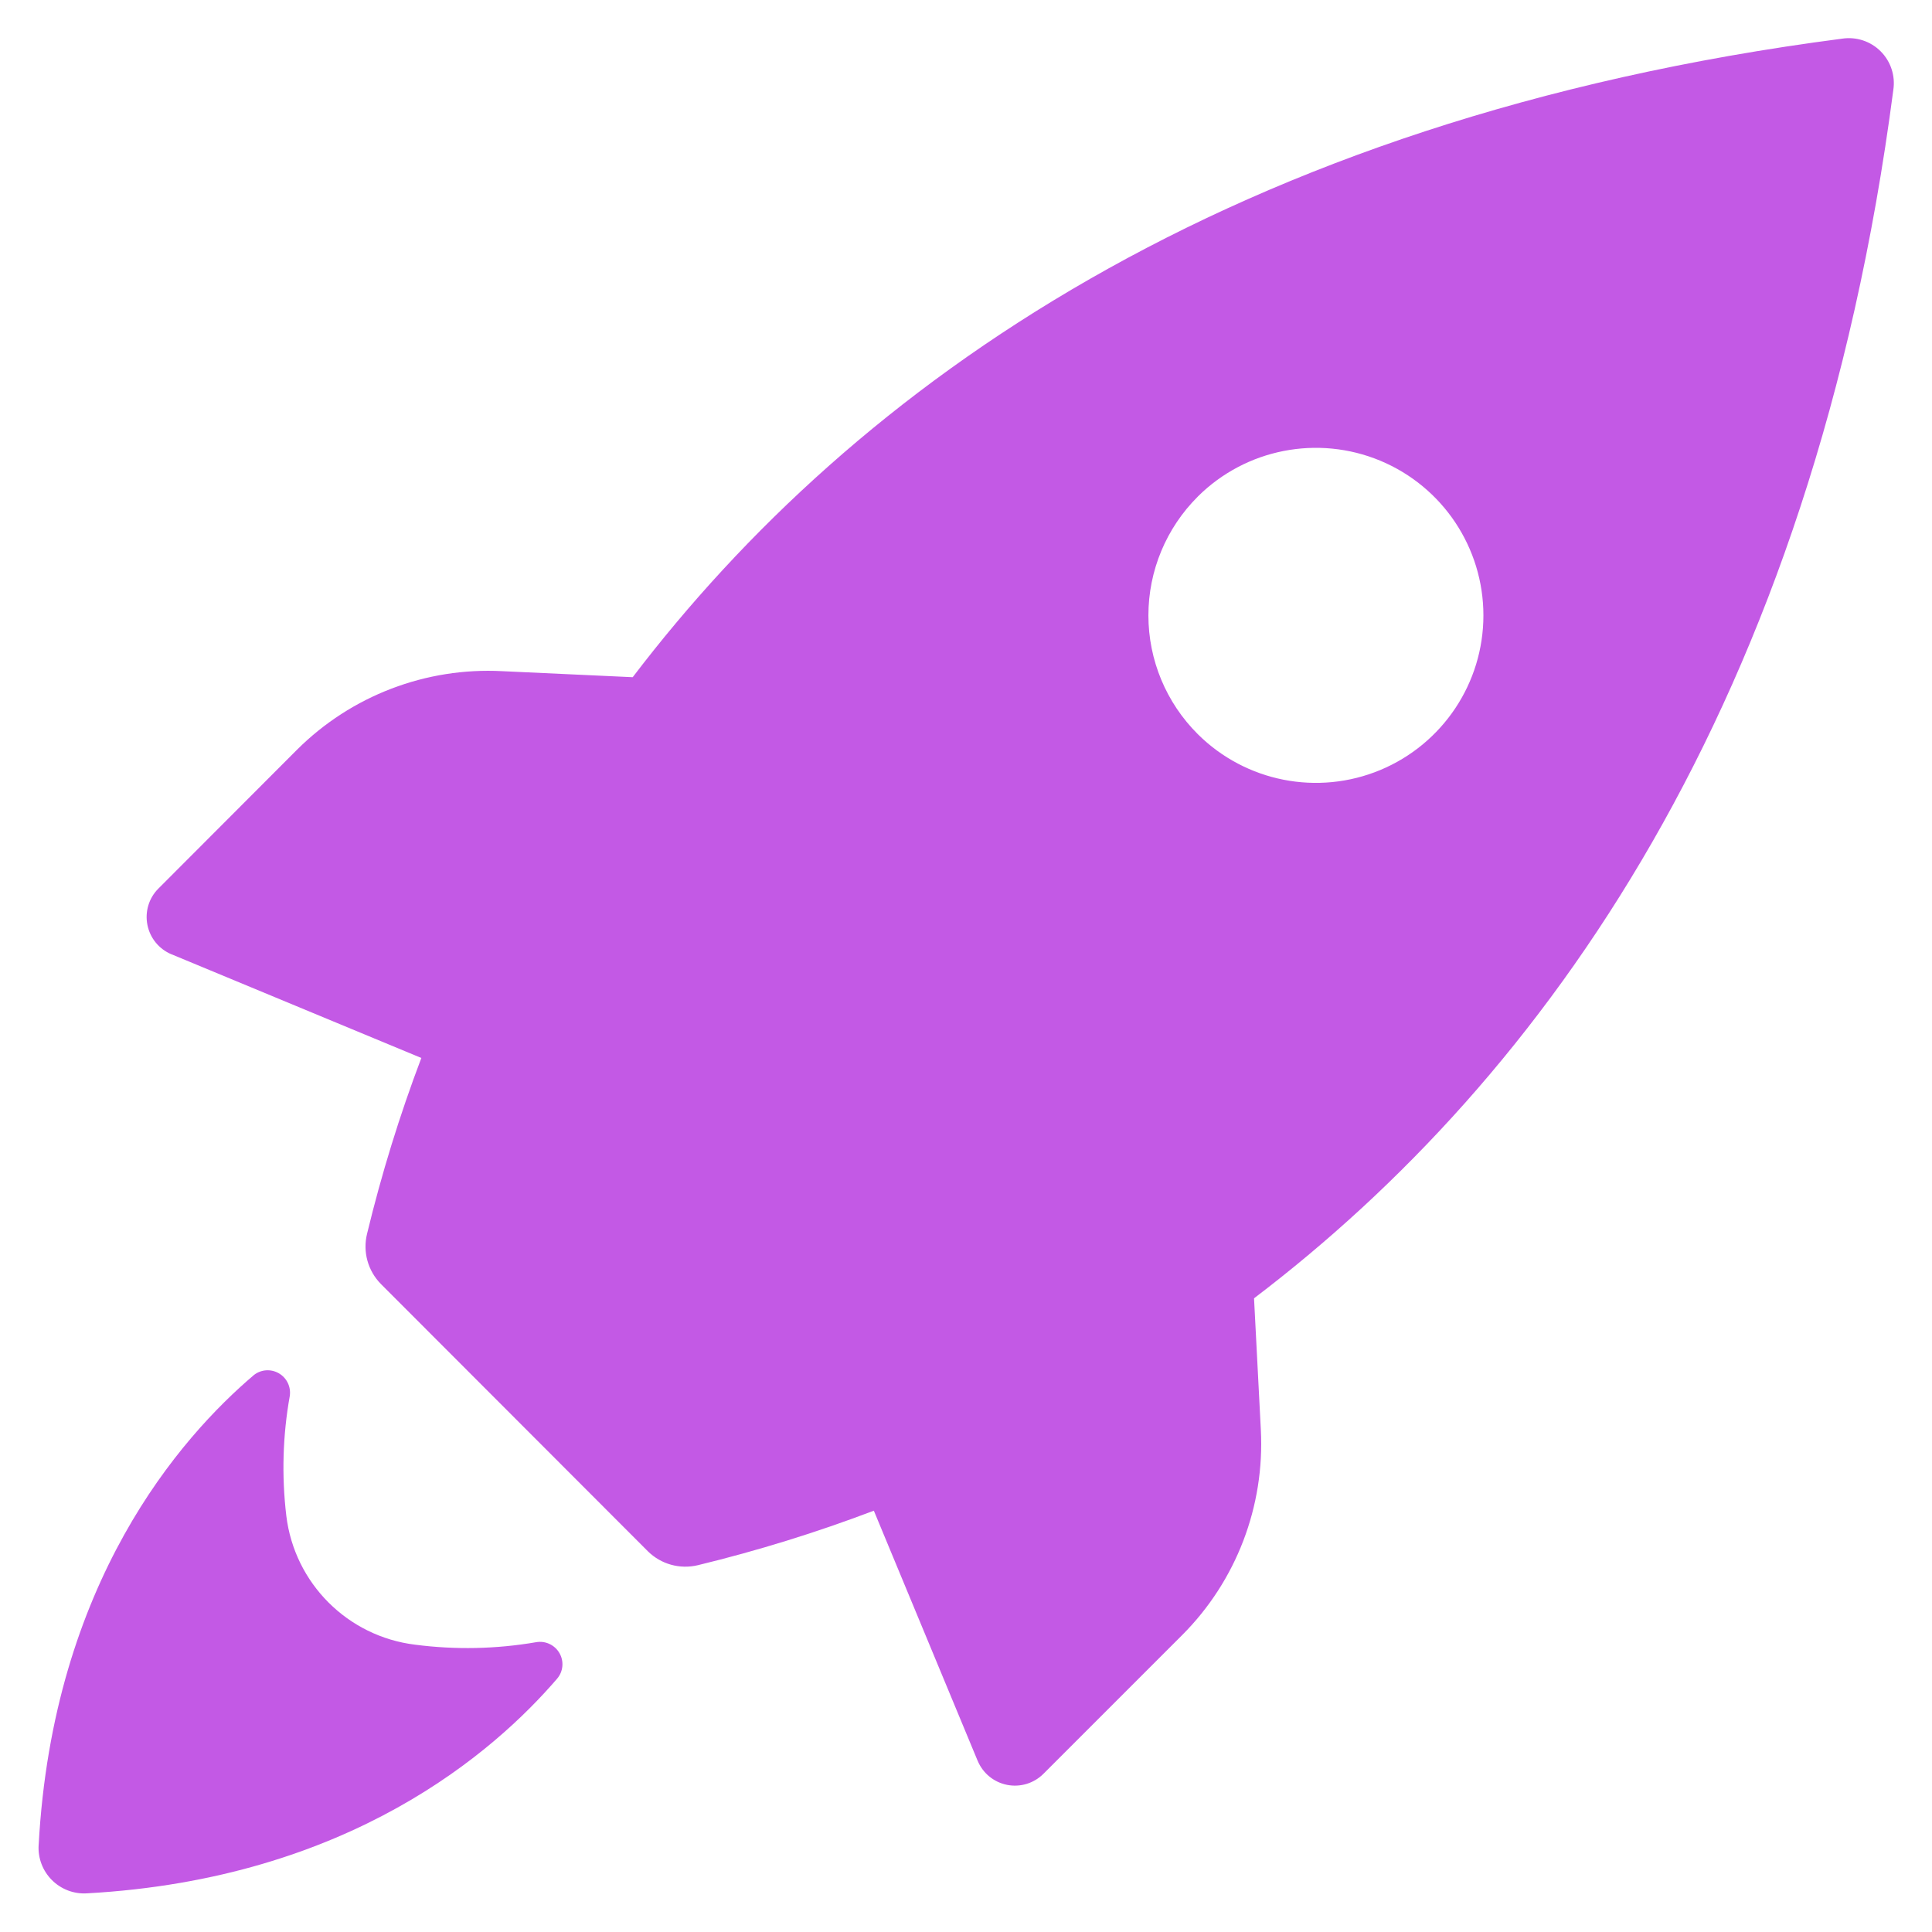 <?xml version="1.0" encoding="UTF-8"?> <svg xmlns="http://www.w3.org/2000/svg" width="100pt" height="100pt" version="1.1" viewBox="0 0 100 100"><path d="m8.871 49.391 12.941 5.371h-0.004c-1.125 2.969-2.062 6.008-2.809 9.098-0.23 0.934 0.043 1.918 0.719 2.602l13.812 13.828c0.68 0.676 1.664 0.949 2.598 0.723 3.09-0.75 6.129-1.691 9.102-2.82l5.371 12.941v-0.004c0.266 0.648 0.836 1.117 1.523 1.254 0.684 0.137 1.391-0.078 1.887-0.574l7.18-7.18c2.801-2.805 4.277-6.668 4.07-10.629l-0.352-6.801c15.02-11.41 28.93-30.738 33.09-62.551 0.109-0.73-0.133-1.469-0.656-1.992s-1.262-0.766-1.992-0.656c-31.809 4.141-51.141 18-62.602 33.051l-6.75-0.312c-3.953-0.207-7.812 1.266-10.621 4.062l-7.188 7.199c-0.488 0.492-0.695 1.195-0.559 1.875 0.137 0.68 0.598 1.246 1.238 1.516zm53.129-23.691c2.484-2.469 6.207-3.199 9.441-1.855 3.234 1.348 5.34 4.504 5.34 8.008 0 3.5-2.106 6.656-5.34 8.004-3.234 1.344-6.957 0.613-9.441-1.855-1.637-1.629-2.559-3.84-2.559-6.148 0-2.309 0.922-4.523 2.559-6.152zm-60 69.812c0.738-13.621 7.352-21.121 11.141-24.34 0.371-0.293 0.883-0.328 1.293-0.09s0.633 0.699 0.566 1.168c-0.367 2.051-0.426 4.141-0.18 6.211 0.426 3.492 3.176 6.242 6.668 6.668 2.082 0.27 4.191 0.227 6.262-0.129 0.484-0.086 0.969 0.145 1.211 0.57 0.242 0.426 0.191 0.957-0.133 1.328-3.219 3.742-10.719 10.352-24.34 11.102-0.668 0.039-1.324-0.211-1.801-0.688s-0.727-1.133-0.688-1.801z" fill="#c359e5"></path></svg> 